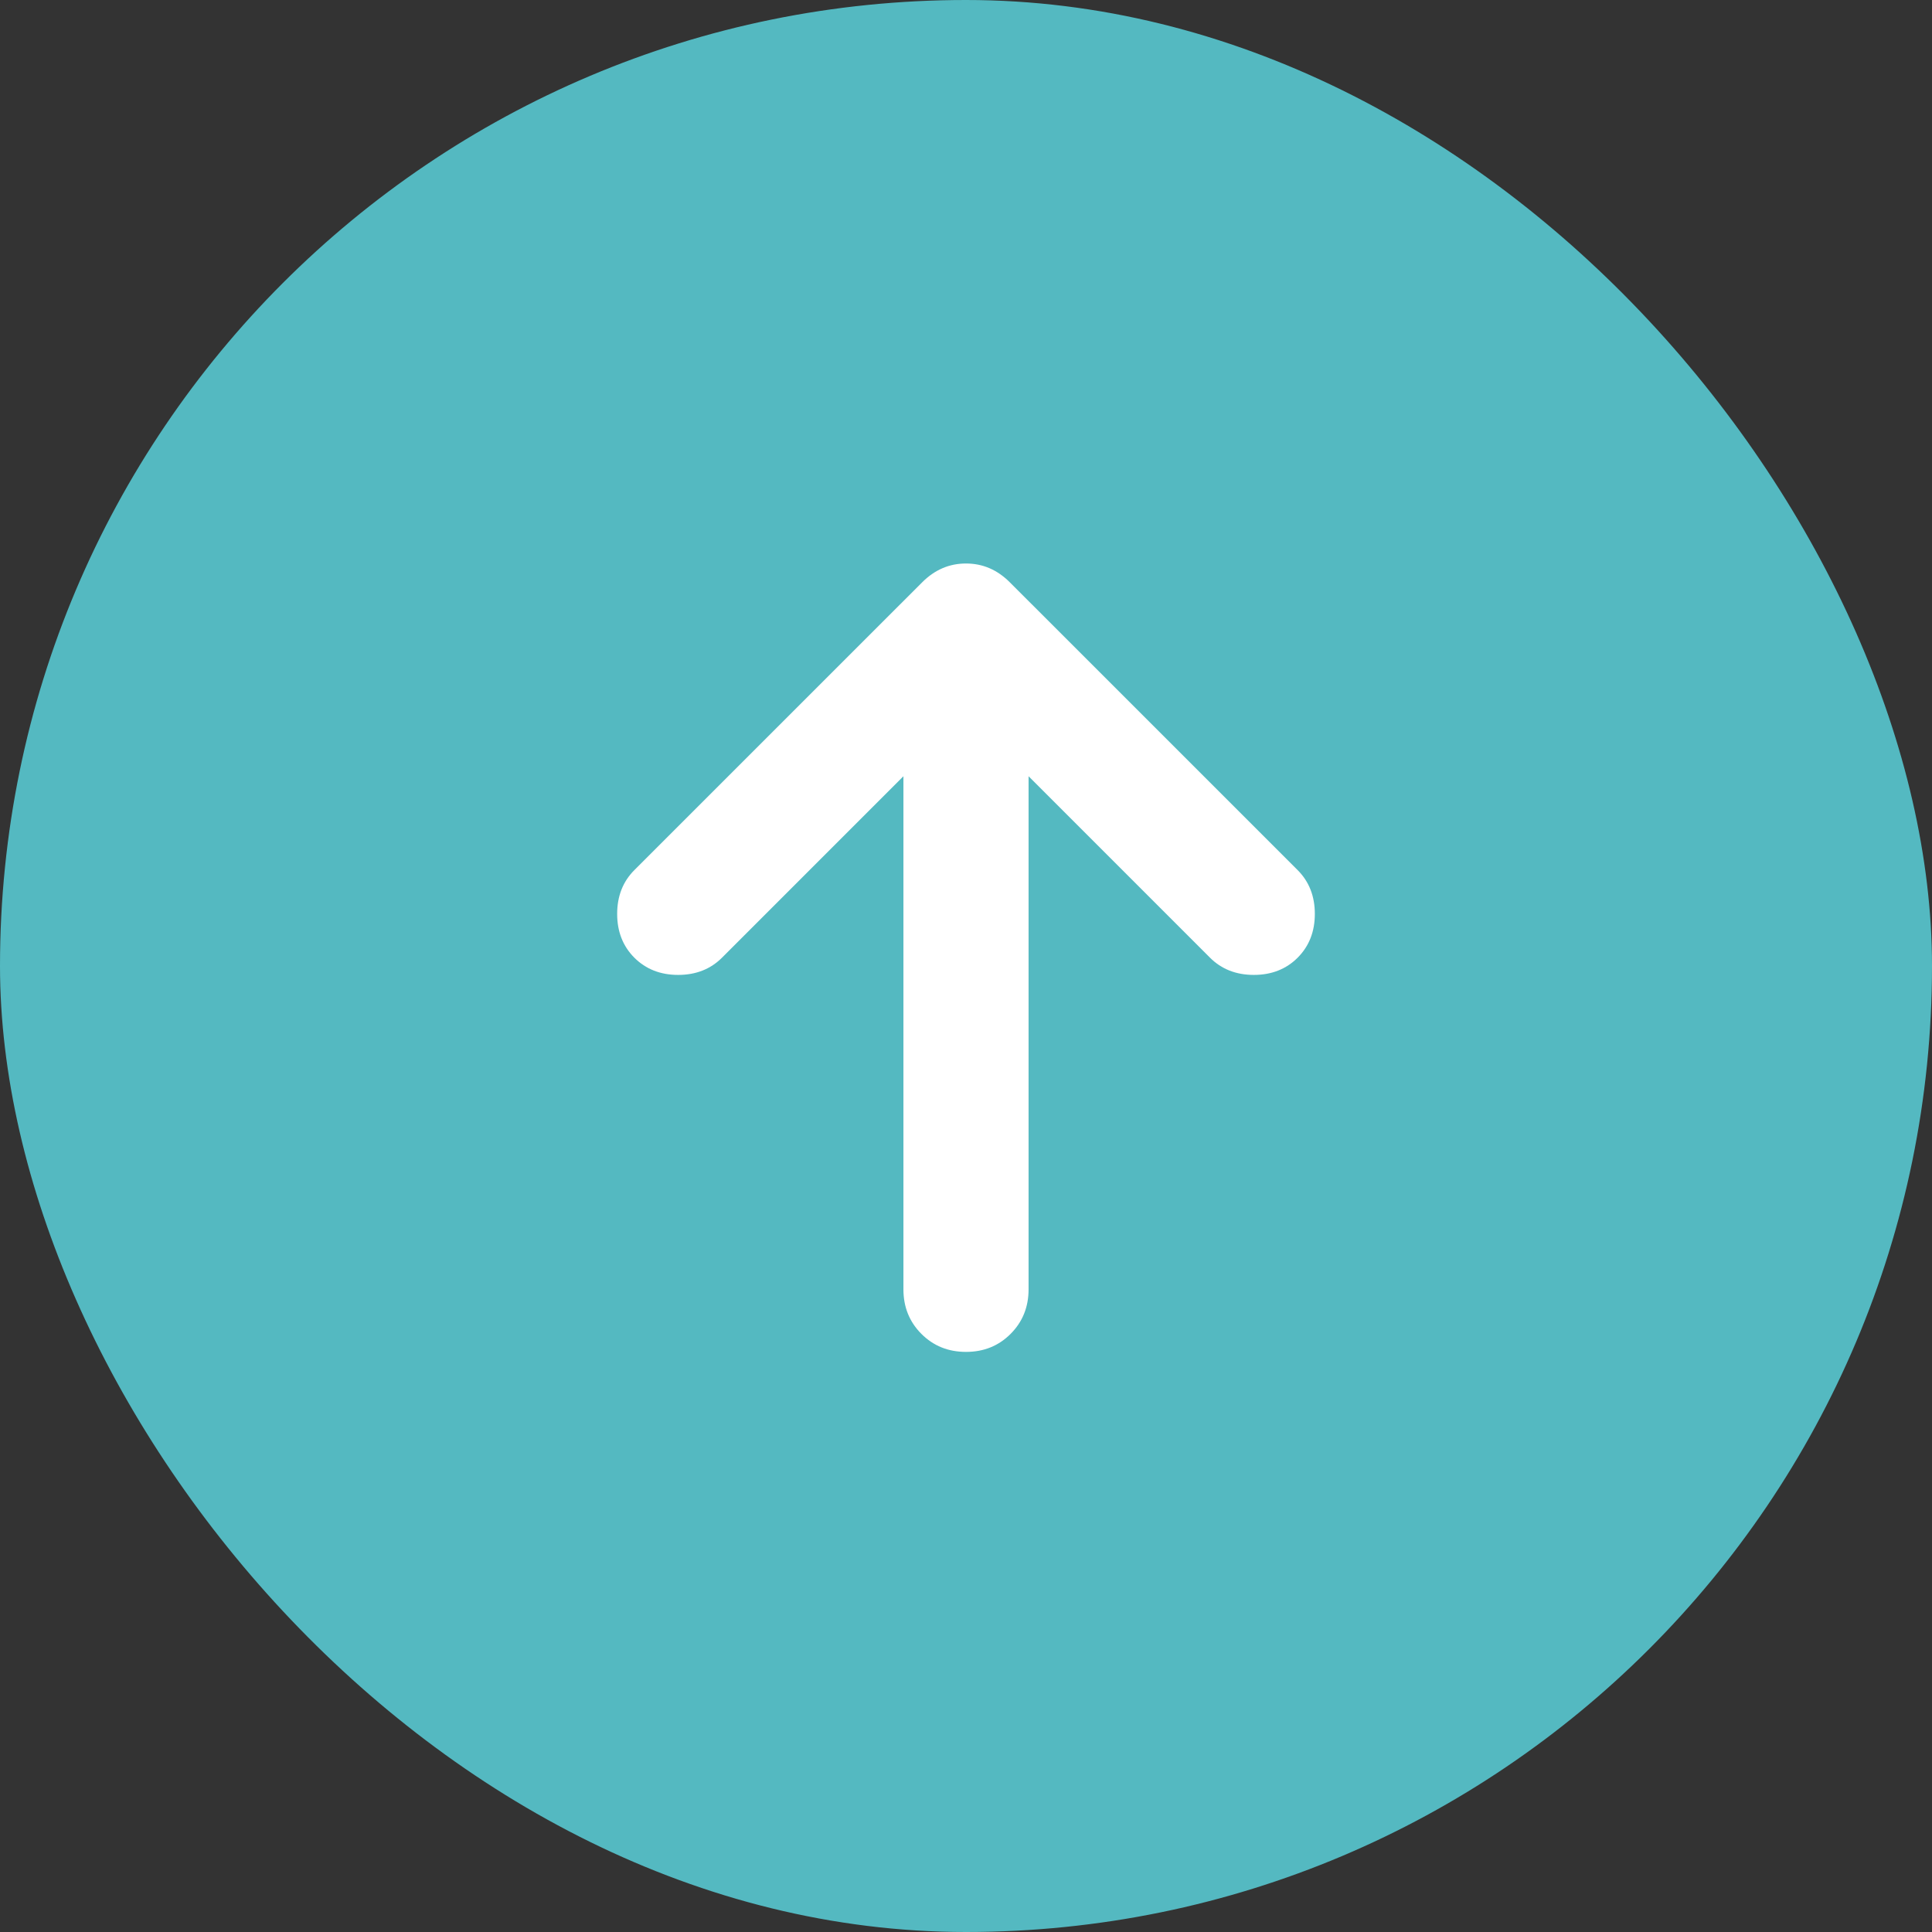<svg width="72" height="72" viewBox="0 0 72 72" fill="none" xmlns="http://www.w3.org/2000/svg">
<rect x="0" y="0" width="72" height="72" fill="#333333" stroke="none"/>
<rect width="72" height="72" rx="36" fill="#54B9C1"/>
<path d="M33.668 28.928L26.906 35.691C26.478 36.118 25.934 36.332 25.273 36.332C24.613 36.332 24.069 36.118 23.641 35.691C23.214 35.263 23 34.719 23 34.058C23 33.398 23.214 32.853 23.641 32.426L34.368 21.7C34.834 21.233 35.378 21 36 21C36.622 21 37.166 21.233 37.632 21.7L48.359 32.426C48.786 32.853 49 33.398 49 34.058C49 34.719 48.786 35.263 48.359 35.691C47.931 36.118 47.387 36.332 46.727 36.332C46.066 36.332 45.522 36.118 45.094 35.691L38.332 28.928V48.049C38.332 48.71 38.108 49.264 37.661 49.711C37.215 50.158 36.661 50.381 36 50.381C35.339 50.381 34.785 50.158 34.339 49.711C33.892 49.264 33.668 48.71 33.668 48.049V28.928Z" fill="white"/>
</svg>
